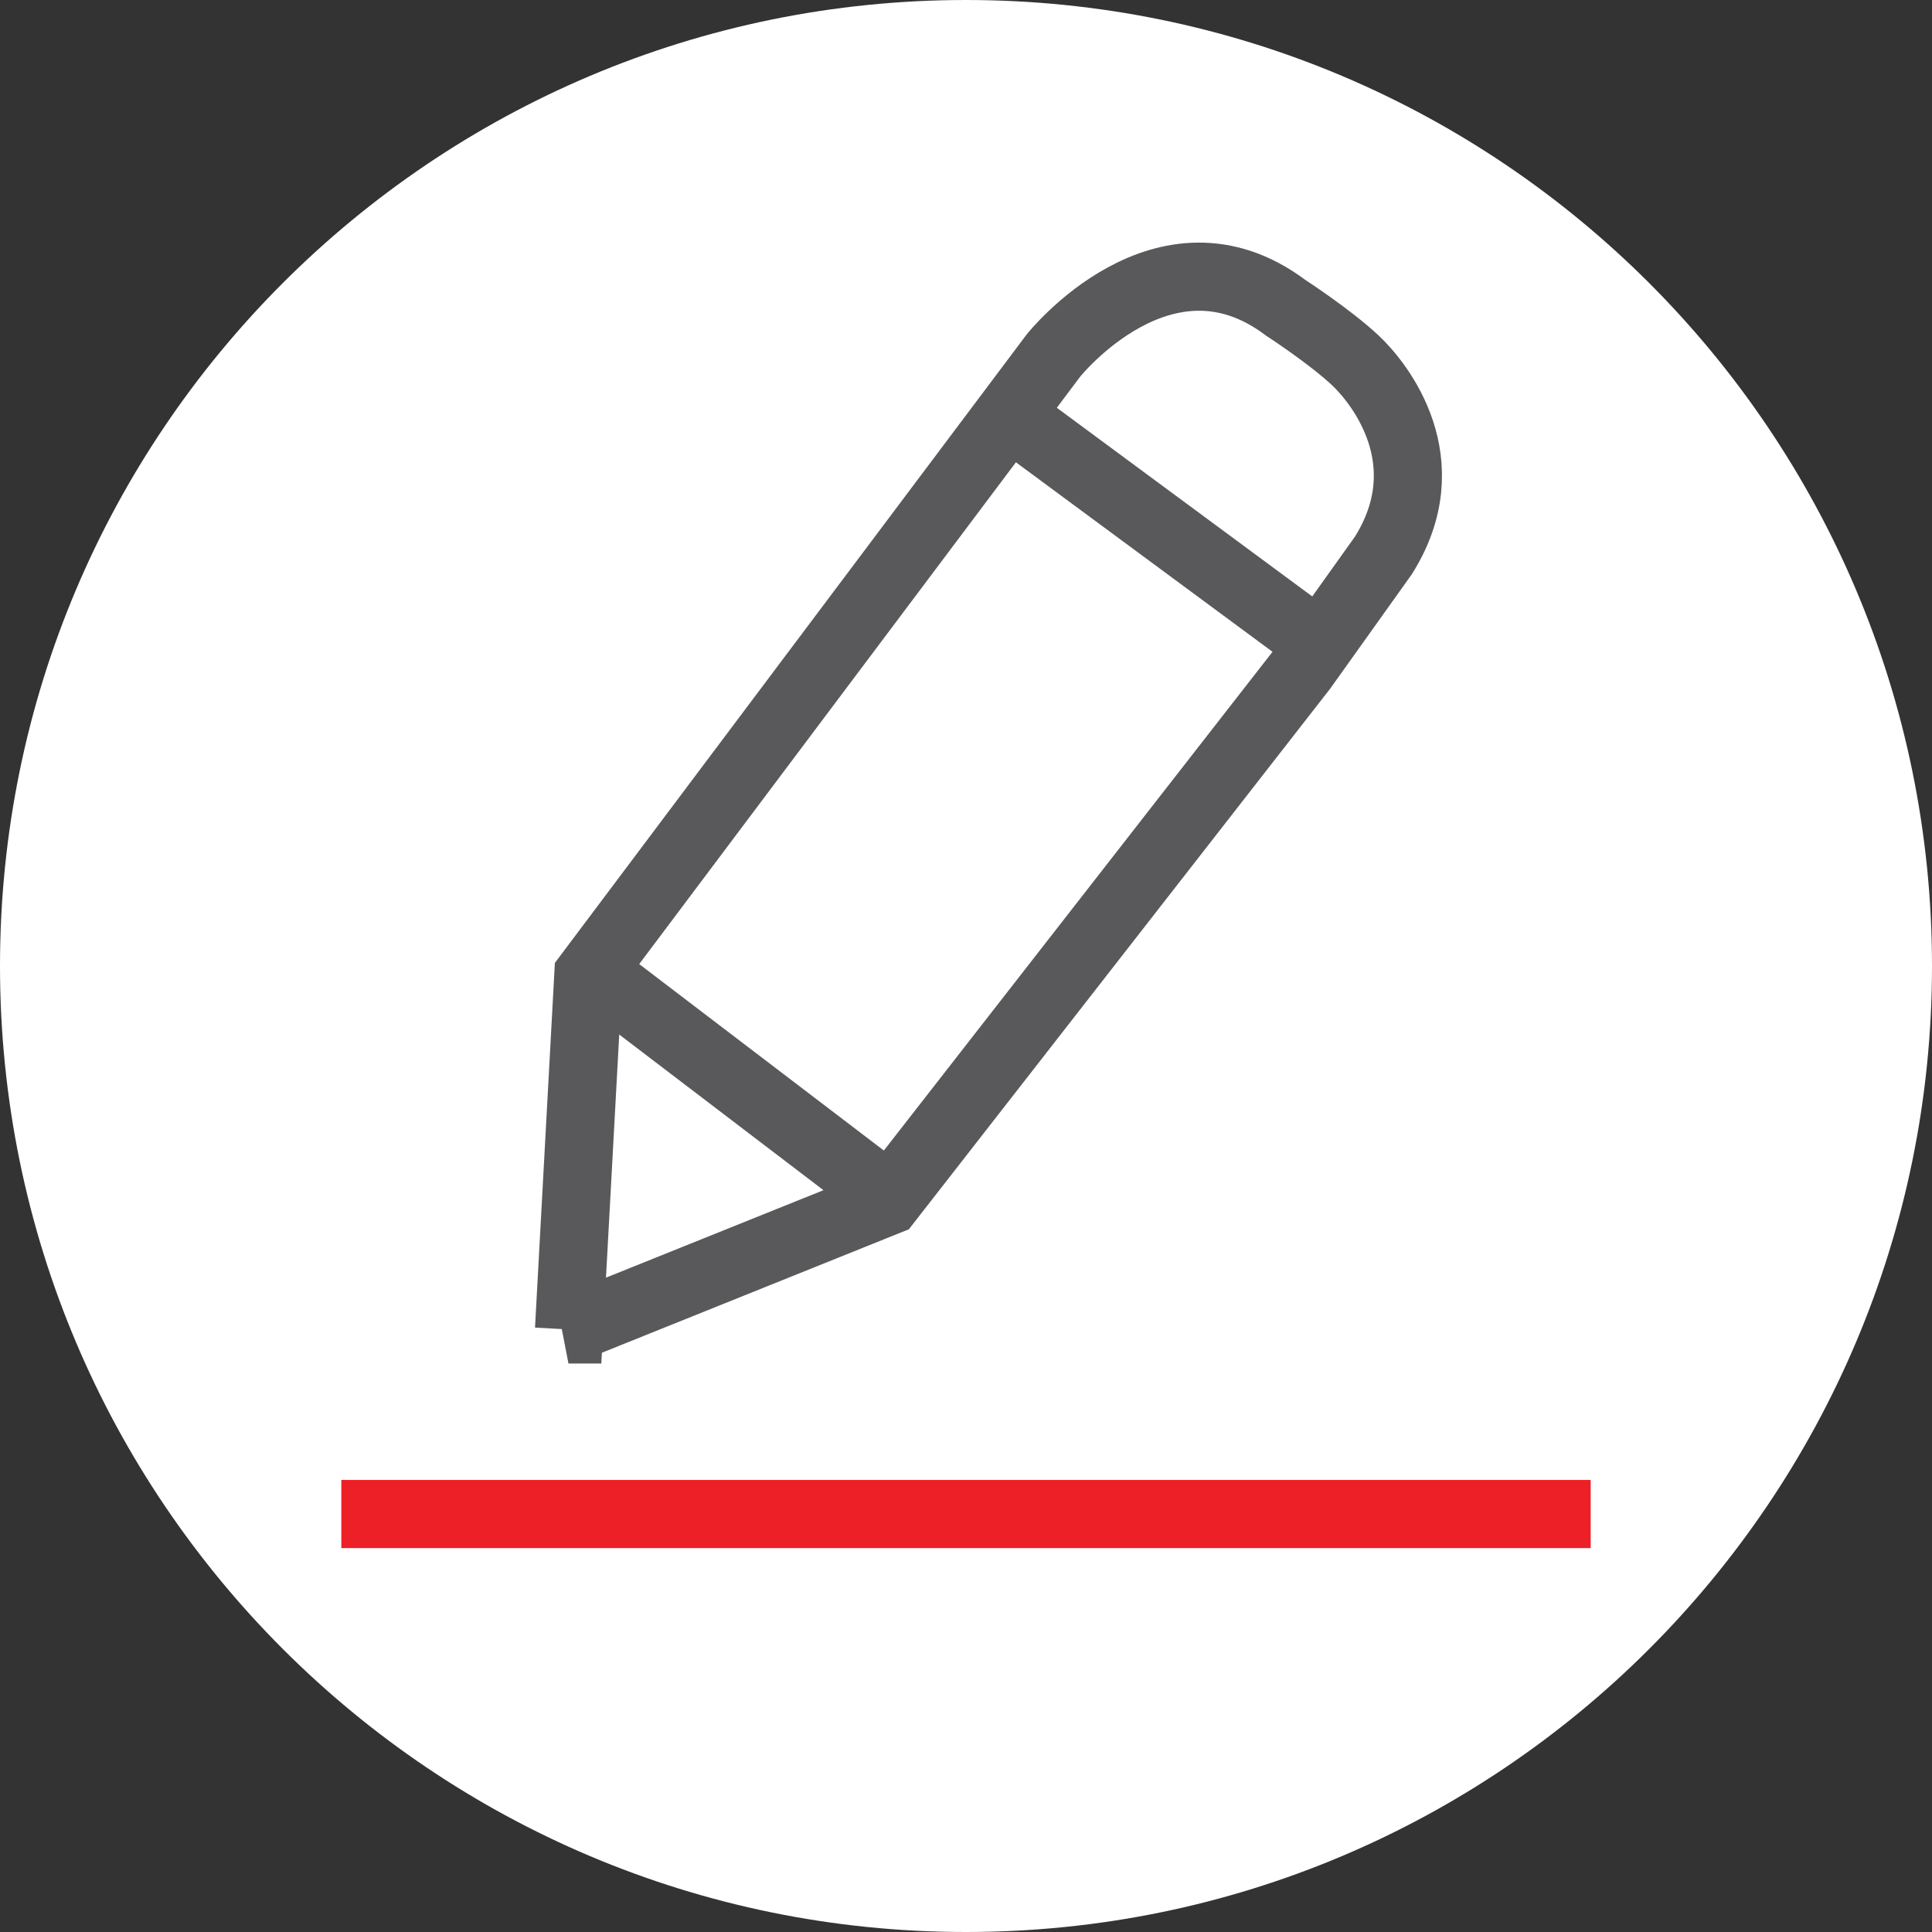 <?xml version="1.0" encoding="UTF-8"?>
<svg id="Layer_1" data-name="Layer 1" xmlns="http://www.w3.org/2000/svg" viewBox="0 0 34.02 34.02">
  <rect x="0" y="0" width="34.02" height="34.02" fill="#333333" stroke="none"/>
  <defs>
    <style>
      .cls-1 {
        fill: #fff;
      }

      .cls-2 {
        stroke: #59595c;
      }

      .cls-2, .cls-3 {
        fill: none;
        stroke-width: 1.2px;
      }

      .cls-3 {
        stroke: #ec2026;
      }
    </style>
  </defs>
  <path class="cls-1" d="m17.01,34.02c9.39,0,17.01-7.61,17.01-17.01S26.4,0,17.01,0,0,7.61,0,17.01s7.62,17.01,17.01,17.01"/>
  <line class="cls-3" x1="6.01" y1="26.66" x2="28.01" y2="26.66"/>
  <path class="cls-2" d="m10.02,23.41l.34-6.24,8.19-10.91s1.95-2.45,4.09-.84c0,0,.77.5,1.22.92s1.53,1.8.5,3.44l-1.42,1.99-7.31,9.38-5.62,2.26Z"/>
  <line class="cls-2" x1="10.52" y1="17.17" x2="15.69" y2="21.11"/>
  <line class="cls-2" x1="17.91" y1="7.41" x2="23.15" y2="11.28"/>
</svg>